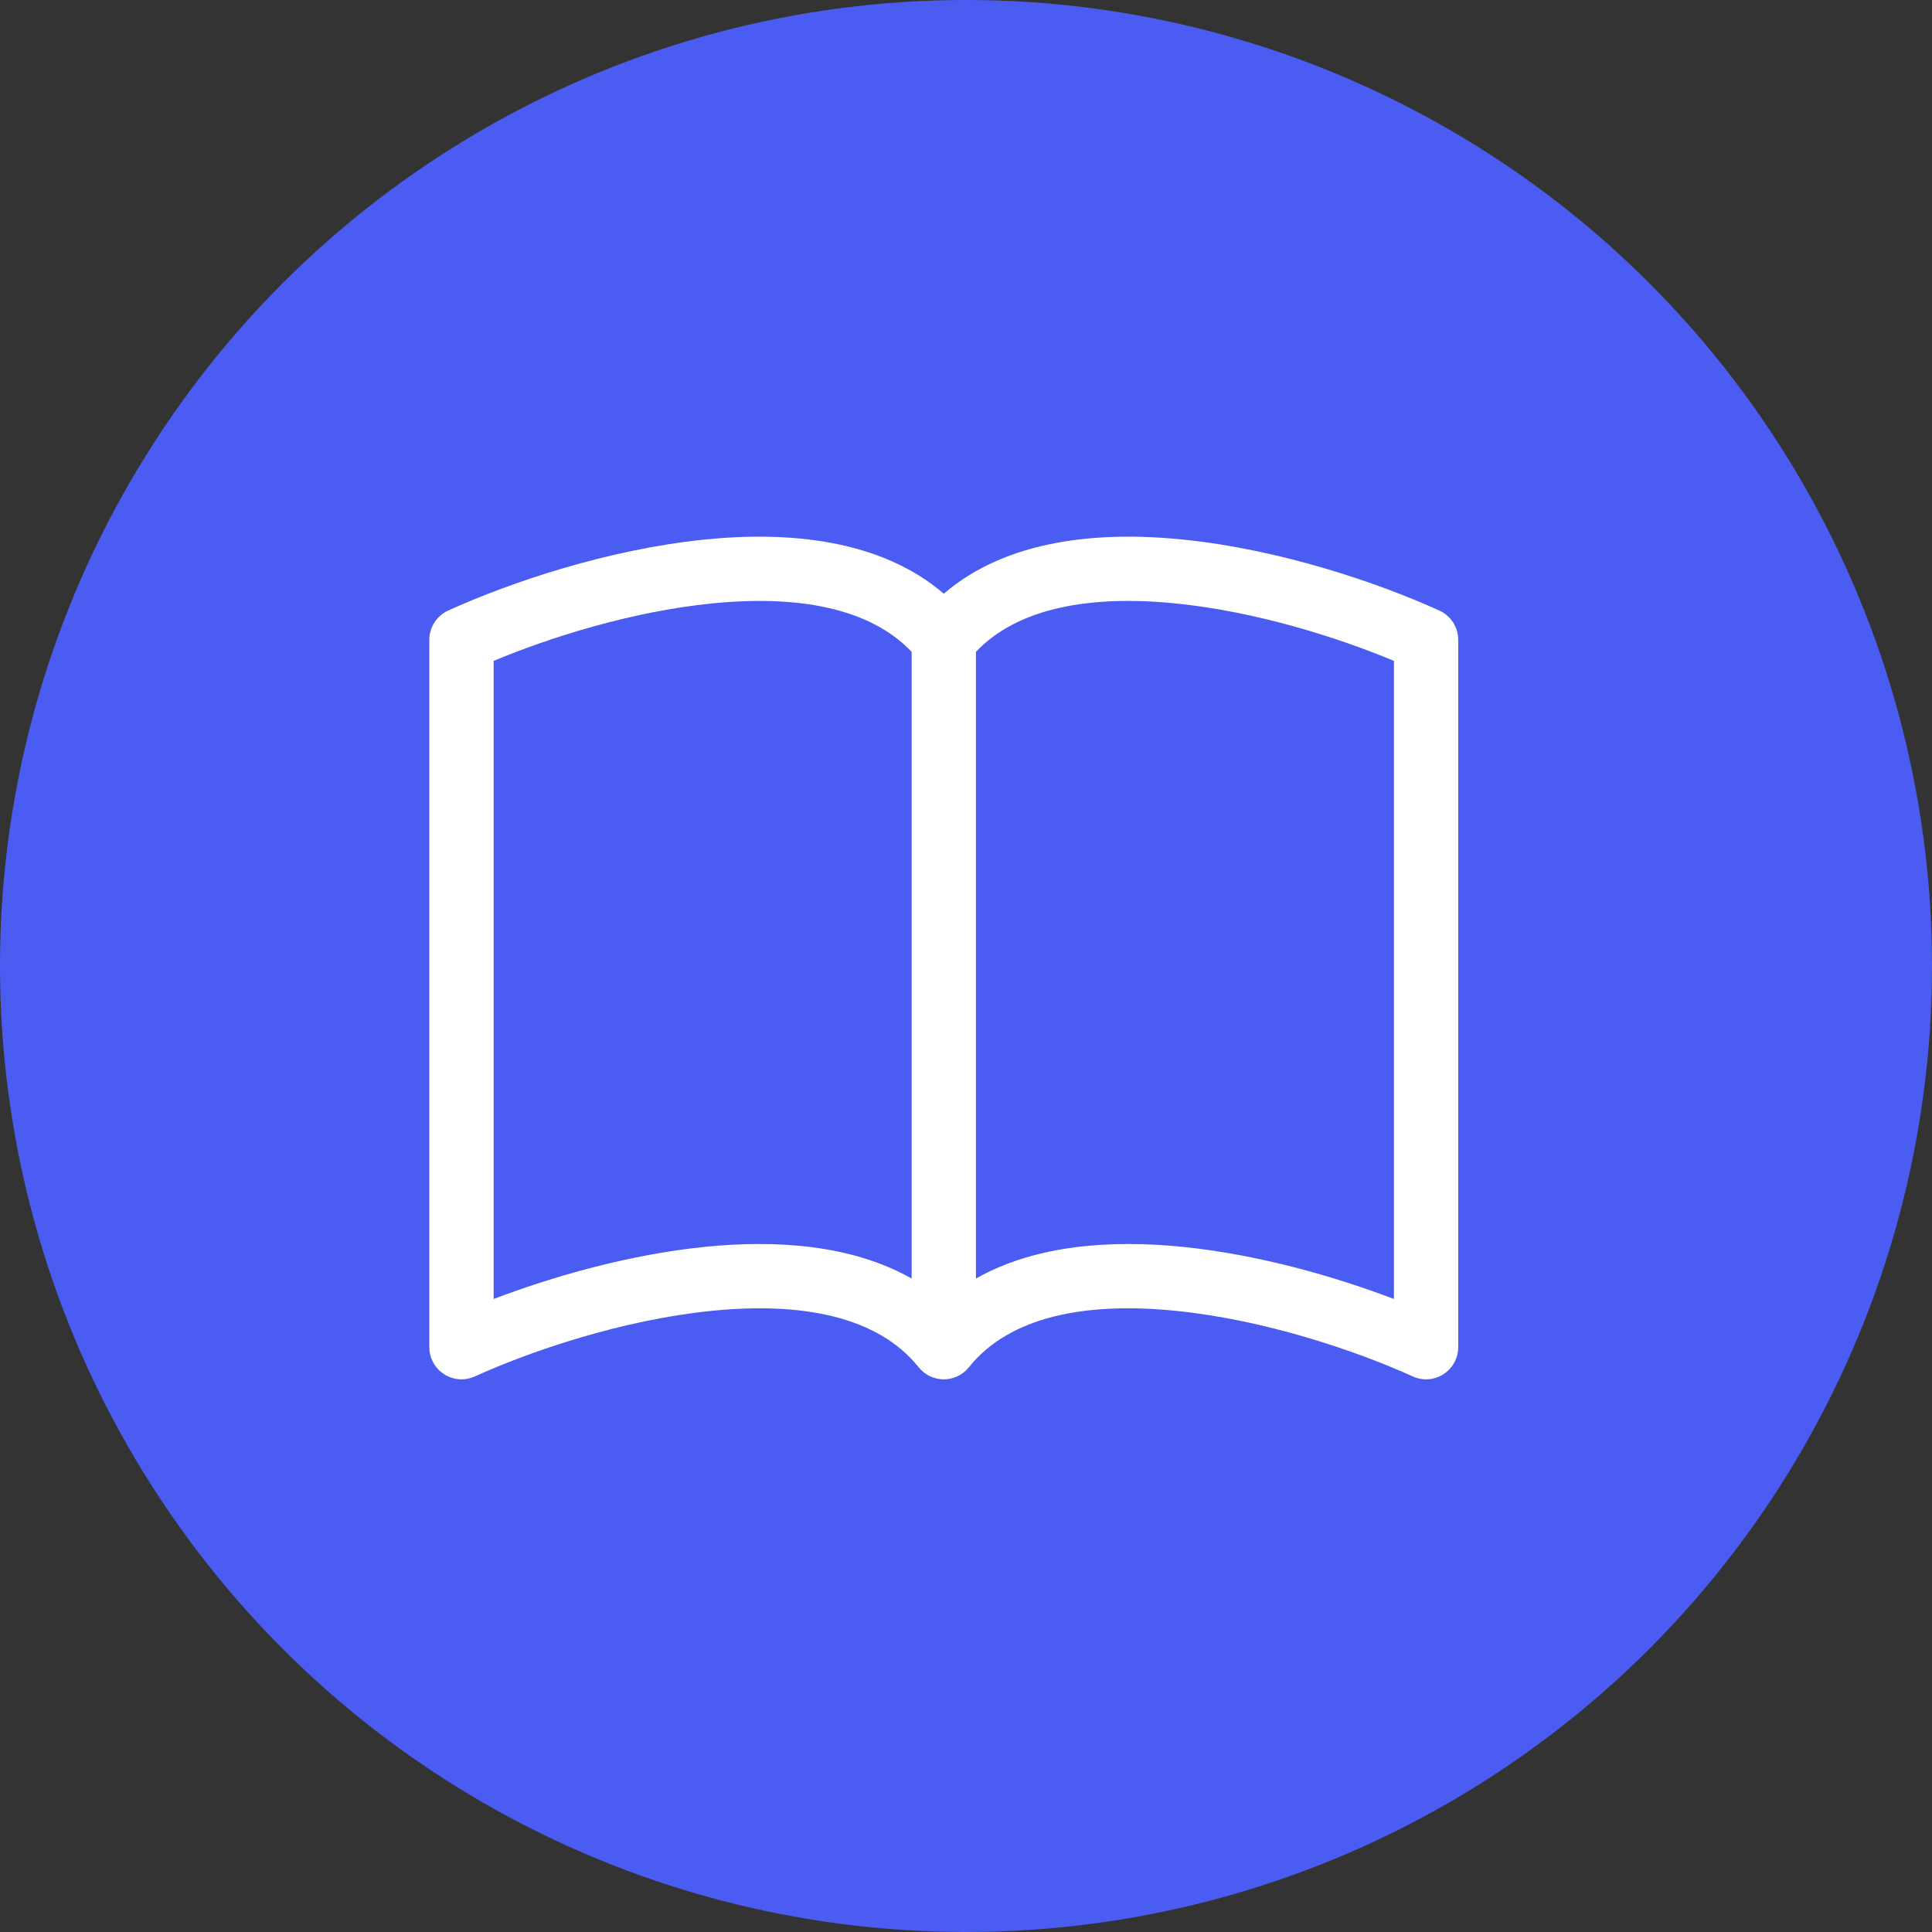 <svg width="36" height="36" viewBox="0 0 36 36" fill="none" xmlns="http://www.w3.org/2000/svg">
<rect x="0" y="0" width="36" height="36" fill="#333333" stroke="none"/>
<circle cx="18" cy="18" r="18" fill="#4B5CF3"/>
<path d="M9.198 12.315C10.259 11.871 11.779 11.394 13.258 11.245C14.851 11.084 16.204 11.321 16.987 12.146V23.824C15.867 23.188 14.447 23.101 13.137 23.233C11.723 23.376 10.298 23.786 9.198 24.205V12.315ZM18.185 12.146C18.968 11.321 20.32 11.084 21.914 11.245C23.393 11.394 24.913 11.871 25.974 12.315V24.205C24.874 23.786 23.449 23.376 22.035 23.233C20.724 23.101 19.305 23.188 18.185 23.824V12.146ZM17.586 11.063C16.406 10.049 14.694 9.896 13.137 10.053C11.323 10.236 9.491 10.858 8.351 11.377C8.137 11.474 8 11.687 8 11.922V25.103C8 25.306 8.104 25.496 8.275 25.606C8.446 25.717 8.662 25.732 8.847 25.648C9.904 25.168 11.607 24.592 13.258 24.426C14.944 24.255 16.361 24.53 17.118 25.477C17.232 25.619 17.404 25.702 17.586 25.702C17.768 25.702 17.94 25.619 18.054 25.477C18.811 24.53 20.227 24.255 21.914 24.426C23.565 24.592 25.268 25.168 26.325 25.648C26.51 25.732 26.726 25.717 26.897 25.606C27.068 25.496 27.172 25.306 27.172 25.103V11.922C27.172 11.687 27.034 11.474 26.82 11.377C25.68 10.858 23.849 10.236 22.035 10.053C20.477 9.896 18.766 10.049 17.586 11.063Z" fill="#FFFFFF"/>
</svg>
